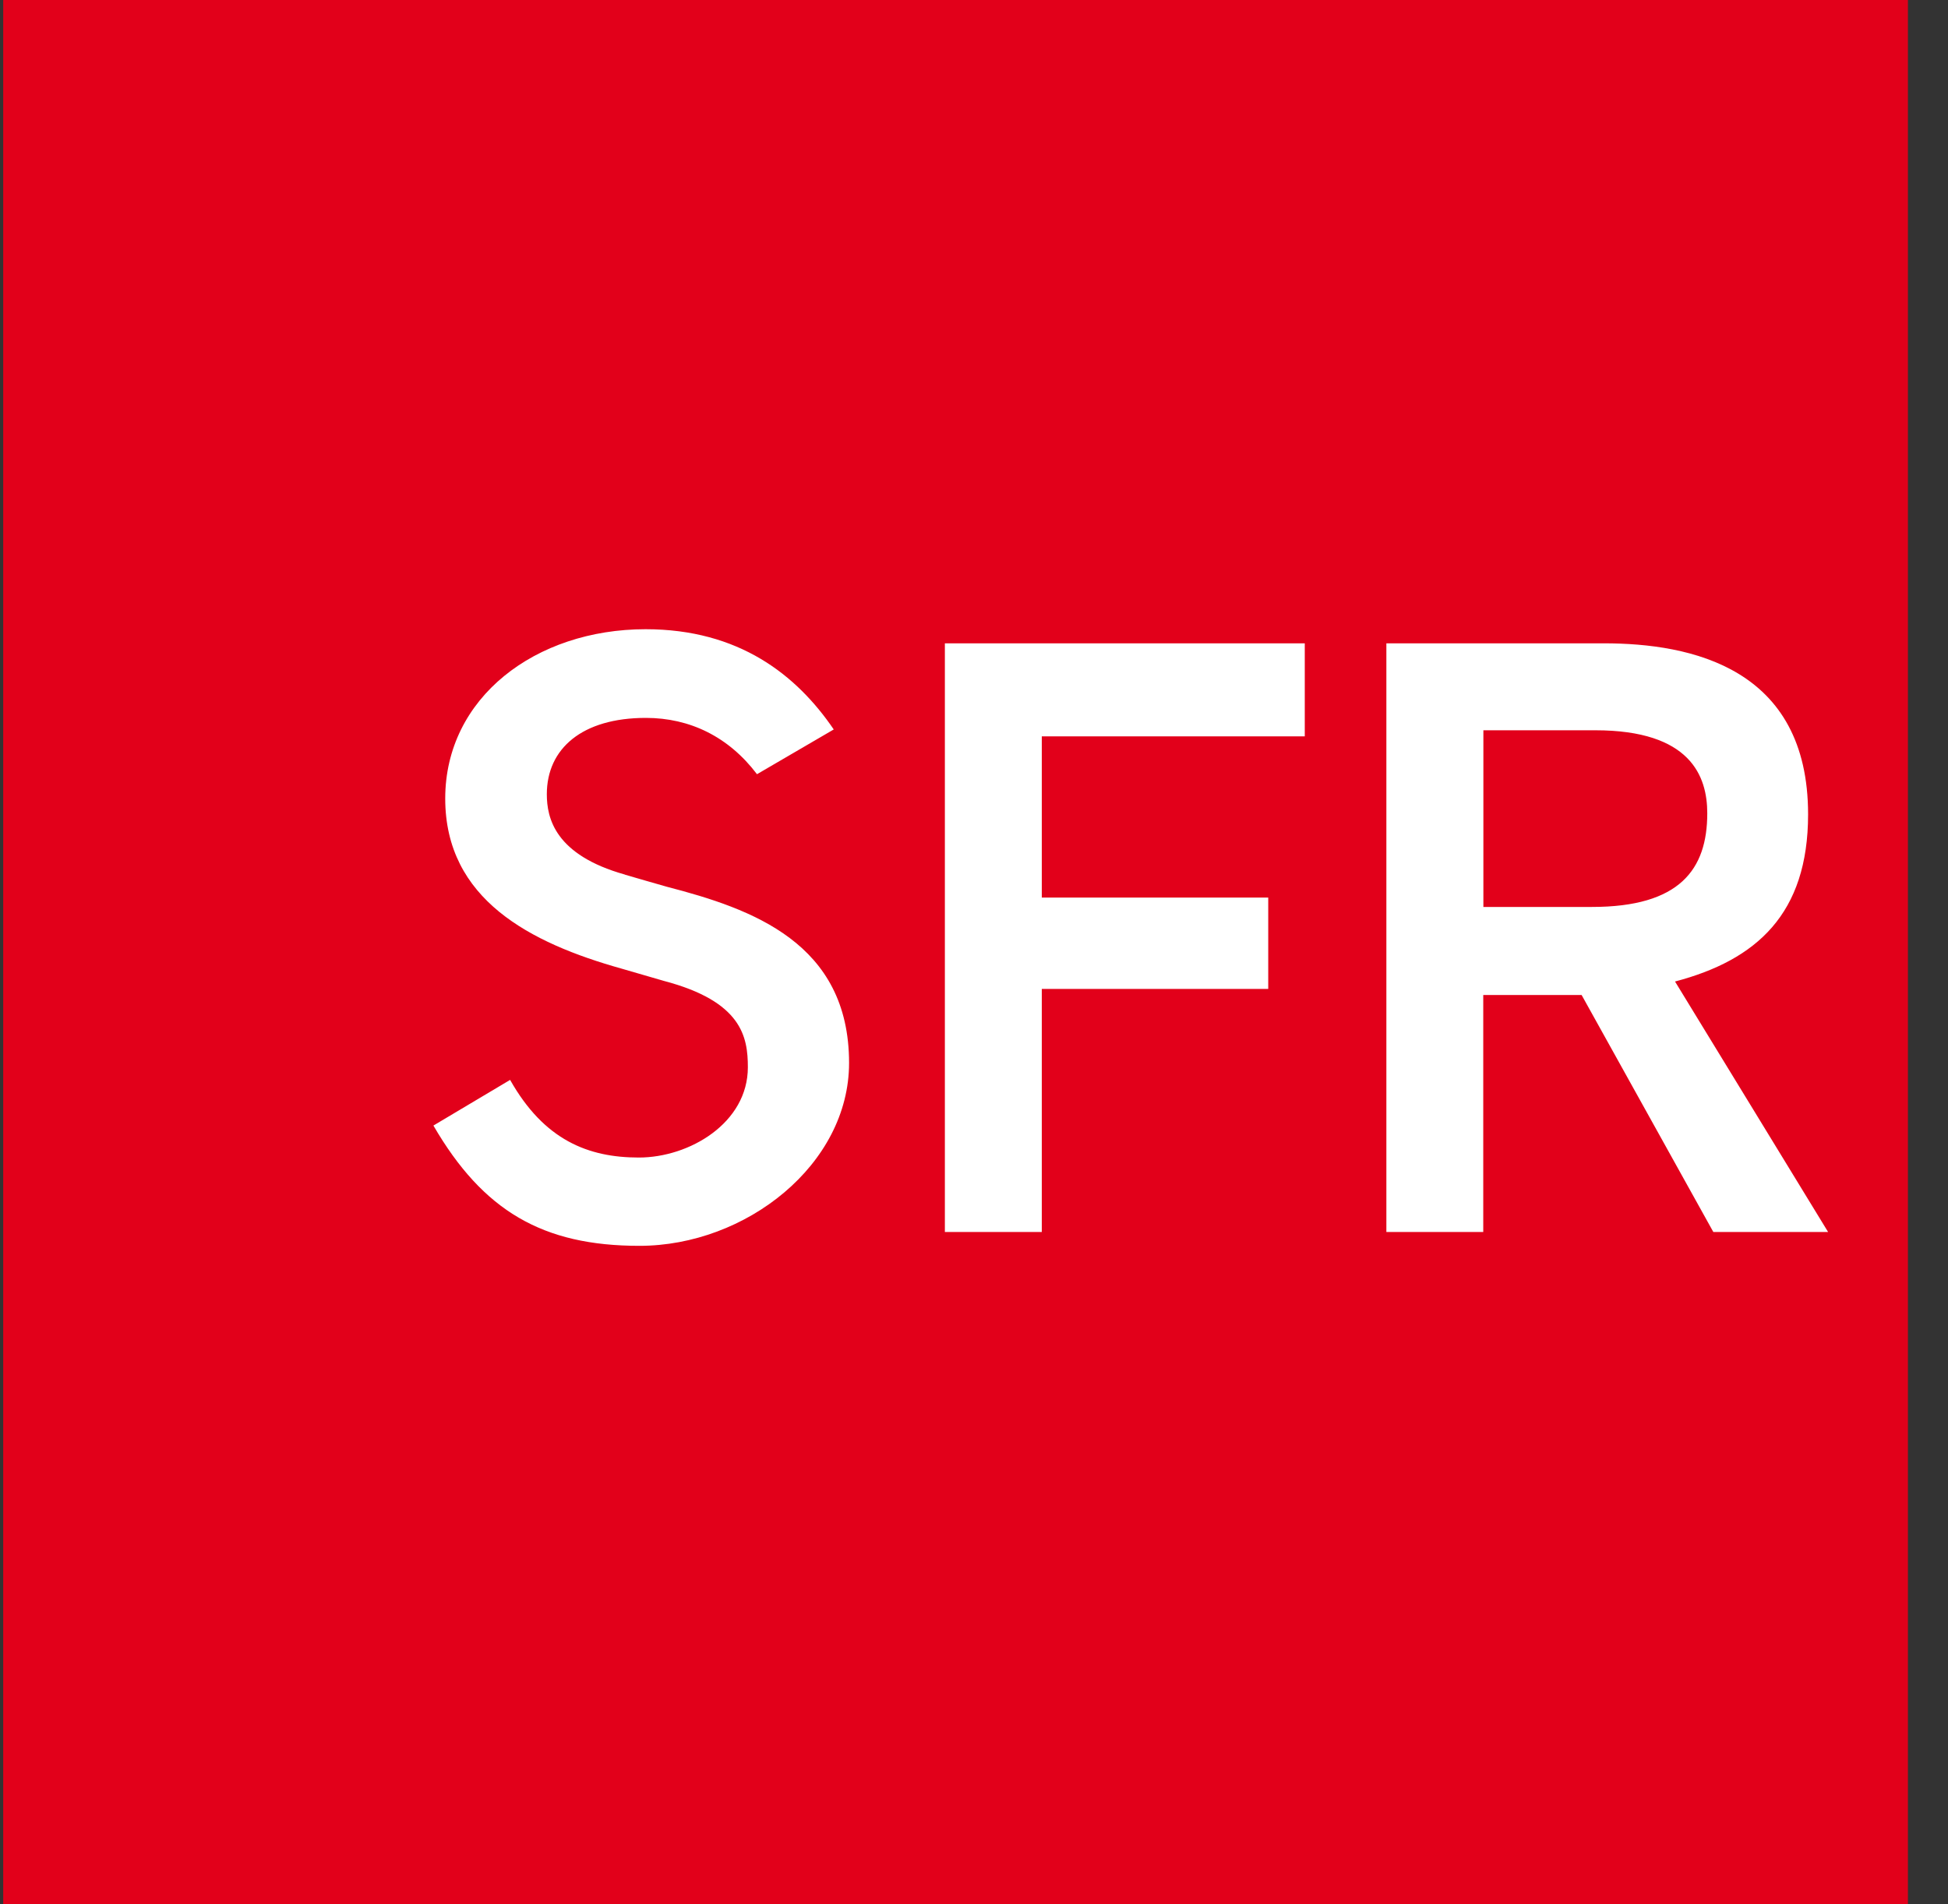 <svg width="45" height="44" viewBox="0 0 45 44" fill="none" xmlns="http://www.w3.org/2000/svg">
<rect x="0" y="0" width="45" height="44" fill="#333333" stroke="none"/>
<path d="M44.074 0H0.074V44H44.074V0Z" fill="#E2001A"/>
<path d="M21.827 28.465V14.864H30.141V17.013H24.066V20.738H29.297V22.849H24.066V28.465H21.827ZM39.579 28.465L36.536 22.989H34.264V28.465H32.026V14.864H37.049C39.07 14.864 41.768 15.432 41.768 18.816C41.768 21.117 40.575 22.182 38.694 22.678L42.23 28.465H39.573H39.579ZM36.776 20.955C38.803 20.955 39.439 20.089 39.439 18.791C39.439 17.935 39.054 16.873 36.853 16.873H34.267V20.955H36.776ZM14.436 20.207C12.821 19.754 12.632 18.903 12.632 18.351C12.632 17.295 13.448 16.587 14.92 16.587C15.935 16.587 16.832 17.022 17.487 17.888L19.26 16.854C18.4 15.591 17.068 14.538 14.914 14.538C12.371 14.538 10.285 16.119 10.285 18.45C10.285 20.782 12.256 21.79 14.358 22.38C14.358 22.38 15.323 22.66 15.333 22.663C17.137 23.138 17.276 23.954 17.276 24.659C17.276 25.947 15.926 26.745 14.758 26.745C13.591 26.745 12.57 26.345 11.784 24.951L10.012 26.006C11.16 27.981 12.539 28.785 14.771 28.785C17.233 28.785 19.614 26.907 19.614 24.56C19.614 21.781 17.36 20.996 15.41 20.49C15.401 20.49 14.439 20.21 14.439 20.21L14.436 20.207Z" fill="white"/>
</svg>
